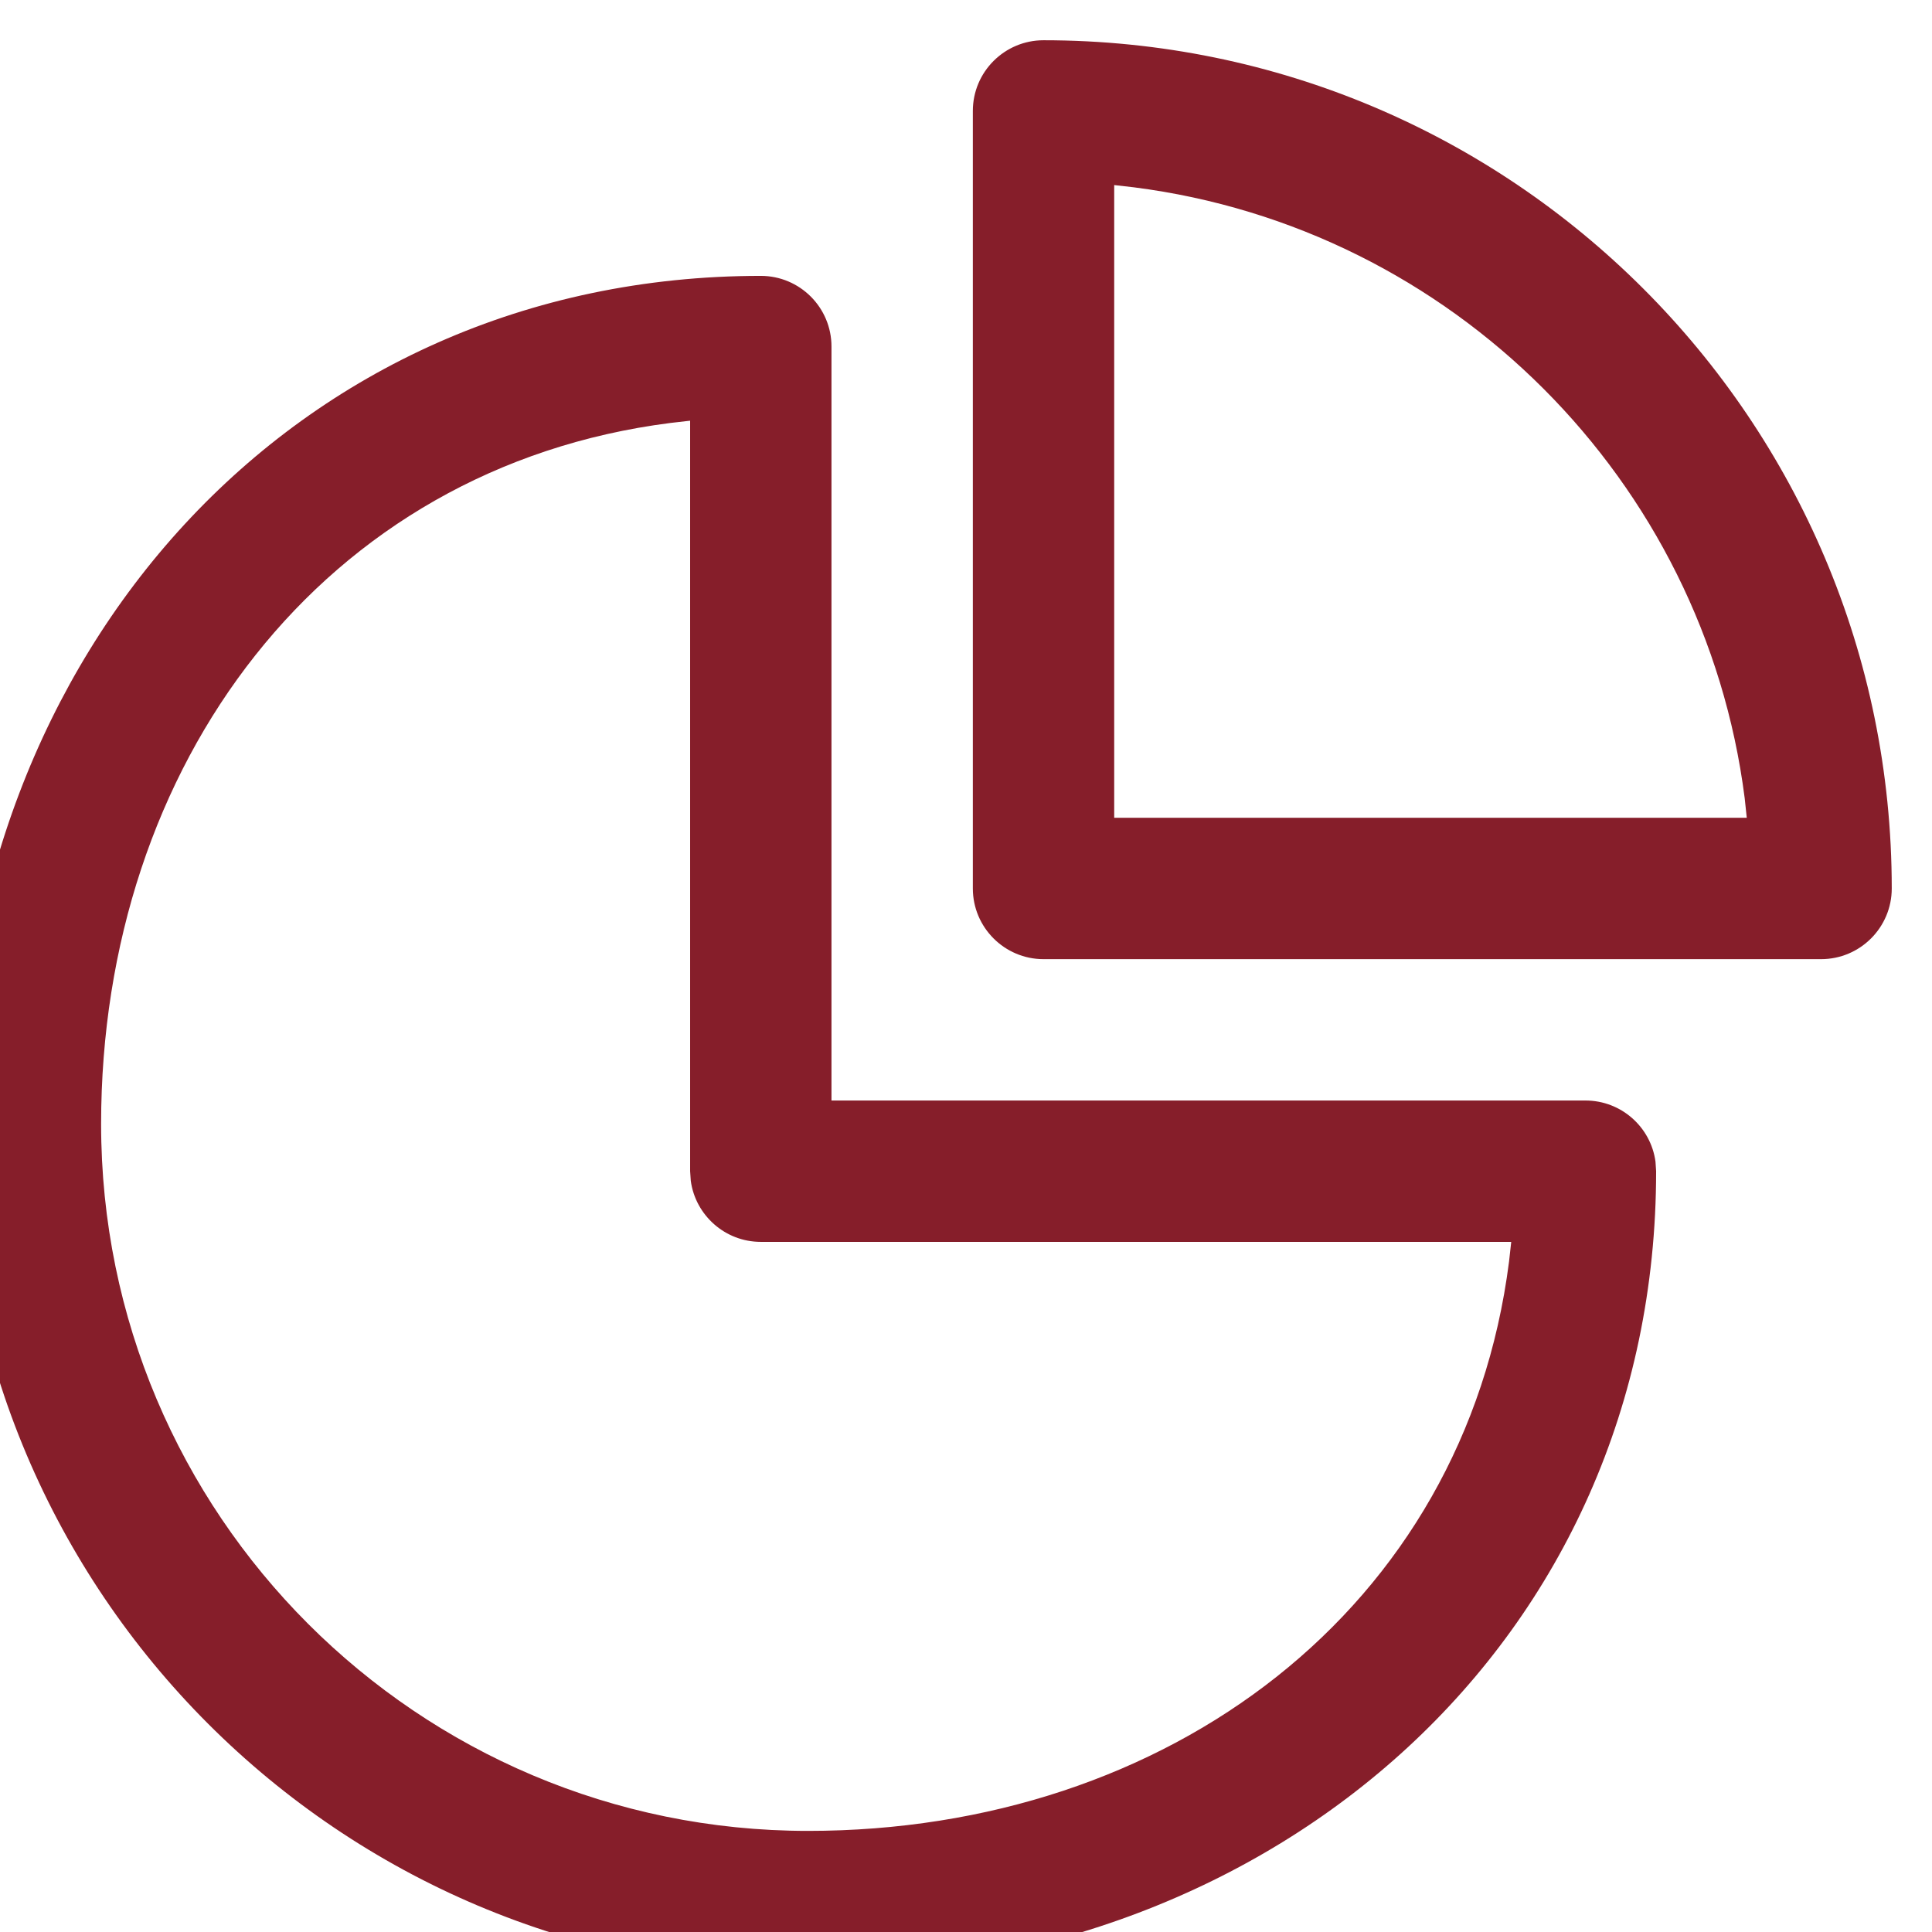<svg width="24" height="24" viewBox="0 0 24 24" fill="none" xmlns="http://www.w3.org/2000/svg">
<g clip-path="url(#clip0_2840_2174)">
<path d="M9.451 3.427C9.936 3.427 10.329 3.82 10.329 4.305V13.671H19.695C20.14 13.671 20.507 14.001 20.565 14.43L20.573 14.549C20.573 20.368 15.856 24.5 10.037 24.5C4.217 24.5 -0.5 19.783 -0.5 13.963C-0.5 8.144 3.632 3.427 9.451 3.427ZM8.573 5.226L8.329 5.254C4.009 5.805 1.256 9.494 1.256 13.963C1.256 18.813 5.187 22.744 10.037 22.744C14.506 22.744 18.195 19.991 18.746 15.671L18.773 15.427H9.451C9.007 15.427 8.639 15.096 8.581 14.668L8.573 14.549V5.226ZM12.963 0.5C18.783 0.5 23.5 5.217 23.5 11.037C23.5 11.521 23.107 11.915 22.622 11.915H12.963C12.479 11.915 12.085 11.521 12.085 11.037V1.378C12.085 0.893 12.479 0.5 12.963 0.5ZM13.841 2.299V10.159H21.699L21.673 9.914C21.169 5.962 18.038 2.831 14.086 2.327L13.841 2.299Z" fill="#861E2A"/>
</g>
<defs>
<clipPath id="clip0_2840_2174">
<rect width="24" height="24" fill="white"/>
</clipPath>
</defs>
</svg>
